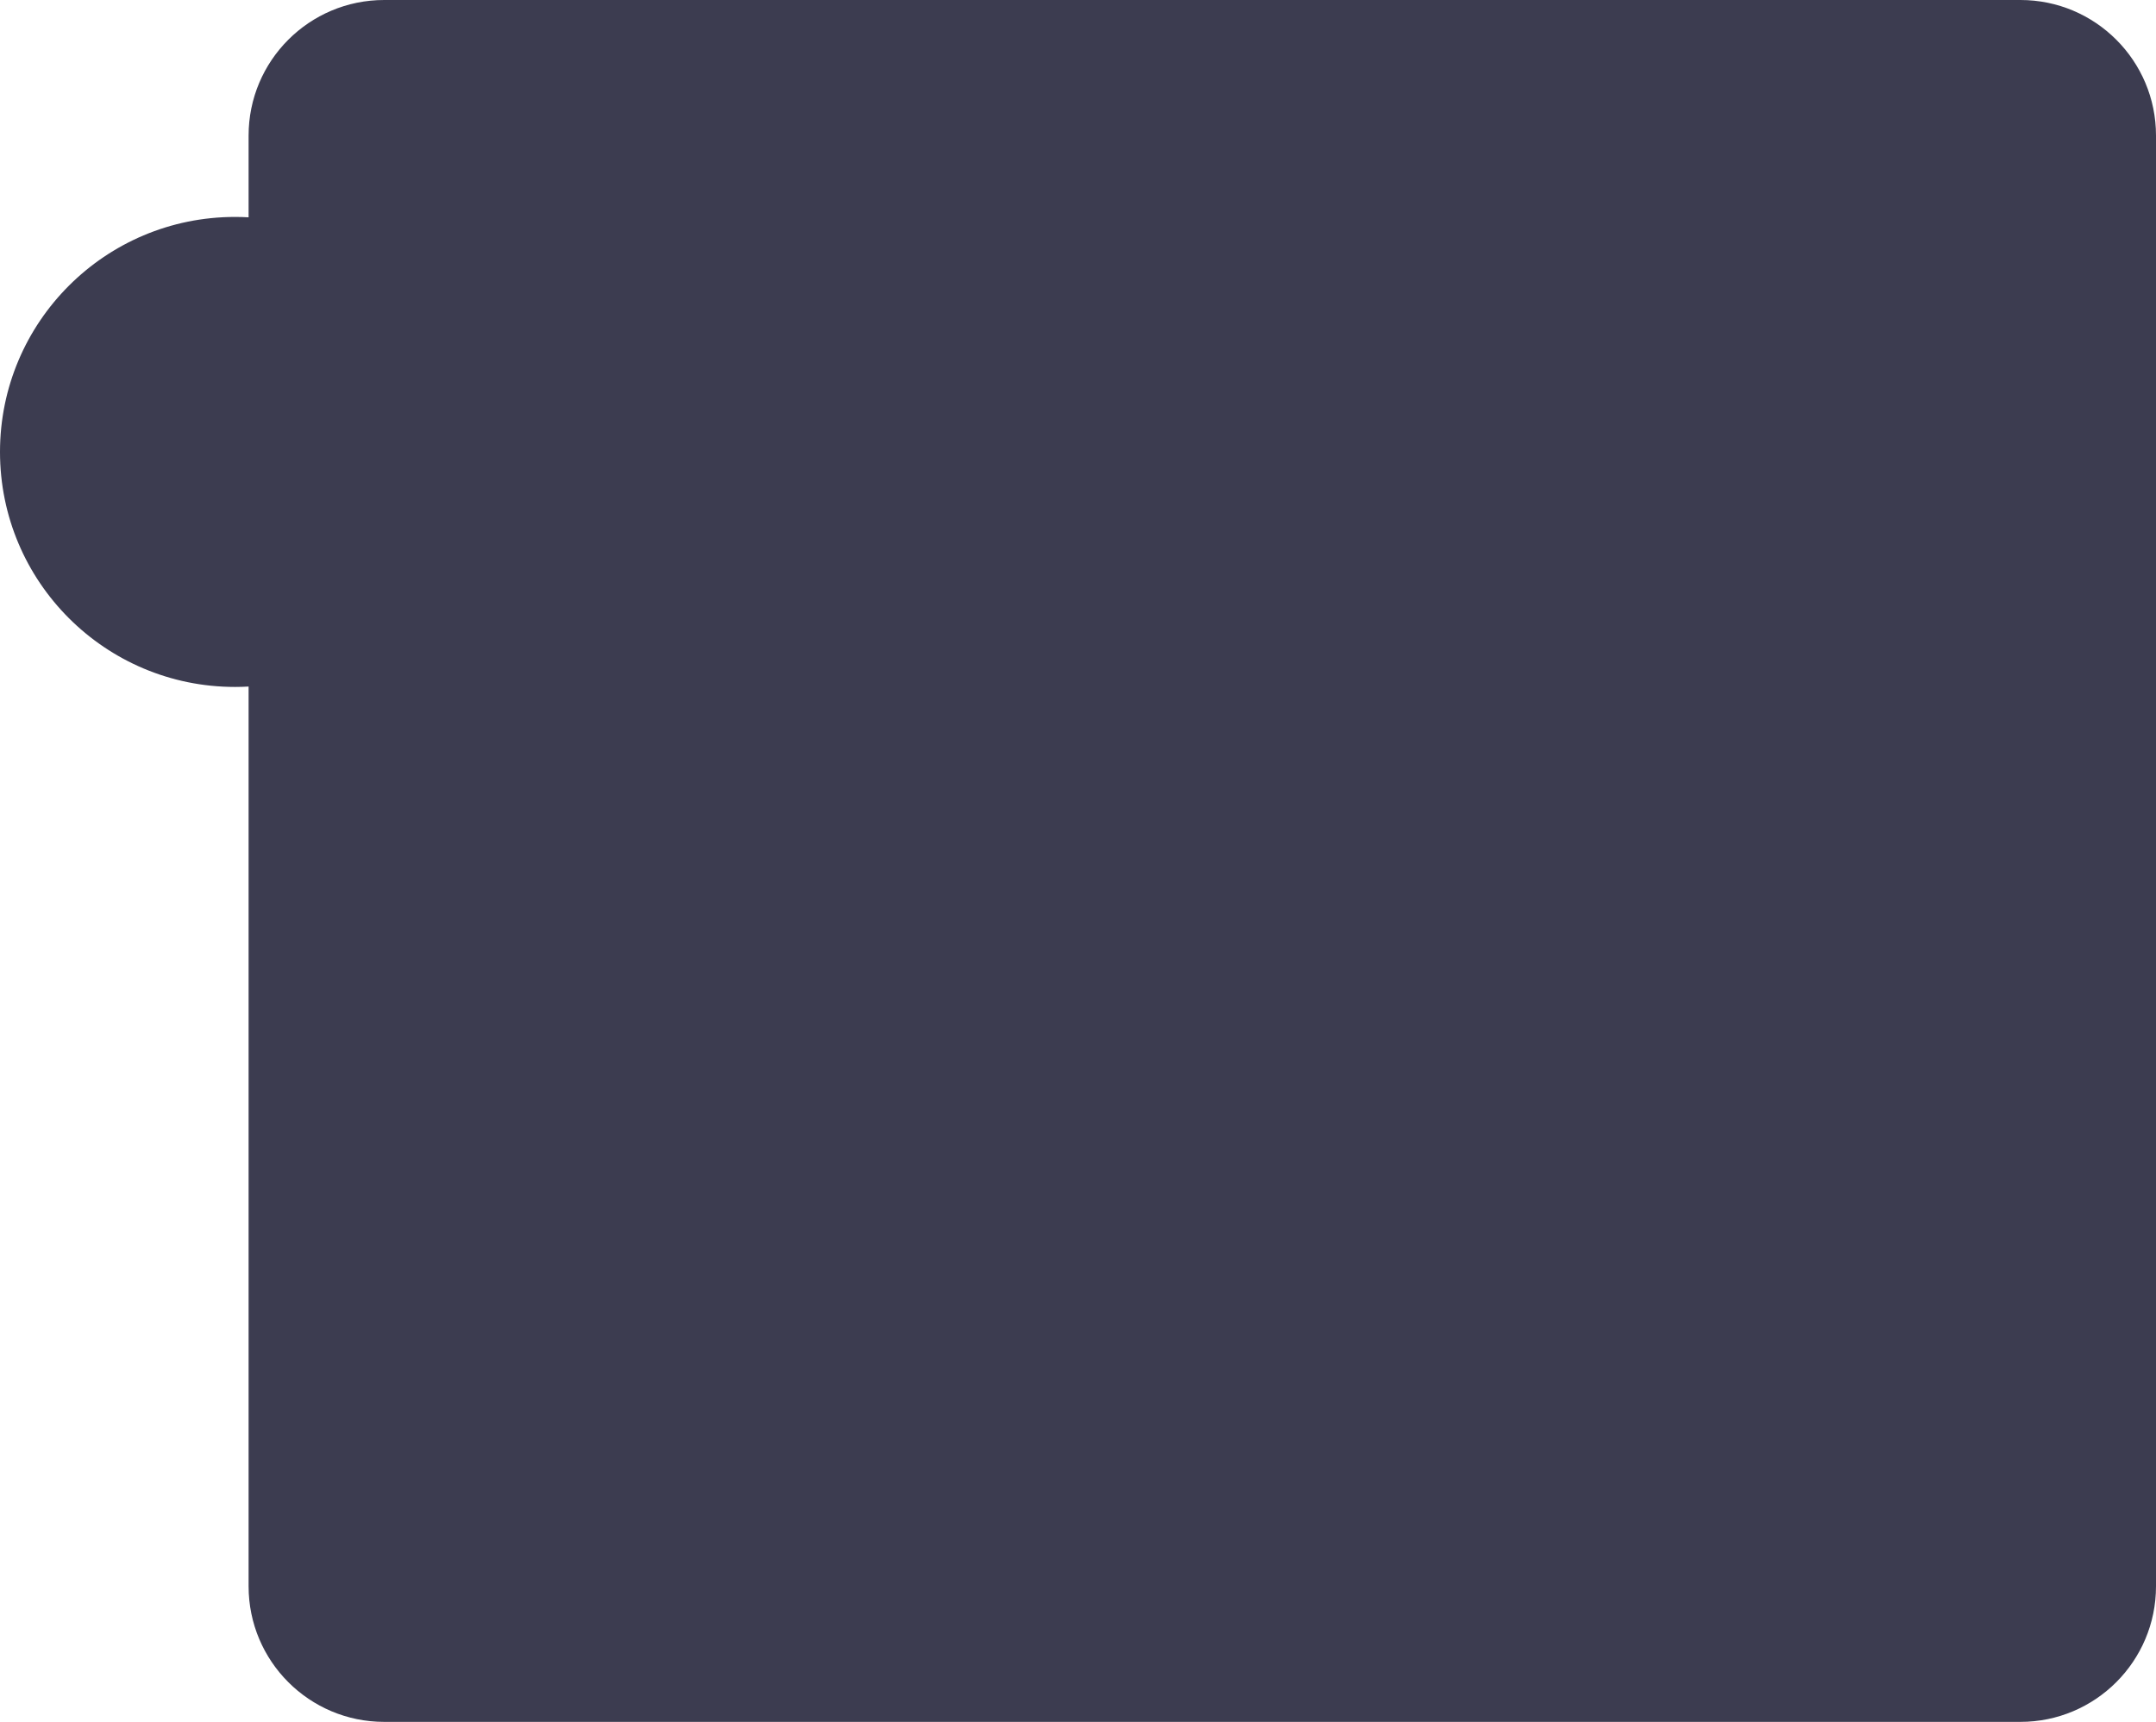 <svg width="477" height="381" viewBox="0 0 477 381" fill="none" xmlns="http://www.w3.org/2000/svg">
<path d="M447 0C463.569 0 477 13.431 477 30V351C477 367.569 463.569 381 447 381H85C68.431 381 55 367.569 55 351V151.913C54.007 151.97 53.007 152 52 152C23.281 152 0 128.719 0 100C0 71.281 23.281 48 52 48C53.007 48 54.007 48.029 55 48.086V30C55 13.431 68.431 6.03994e-07 85 0H447Z" fill="#3C3C50"/>
</svg>
